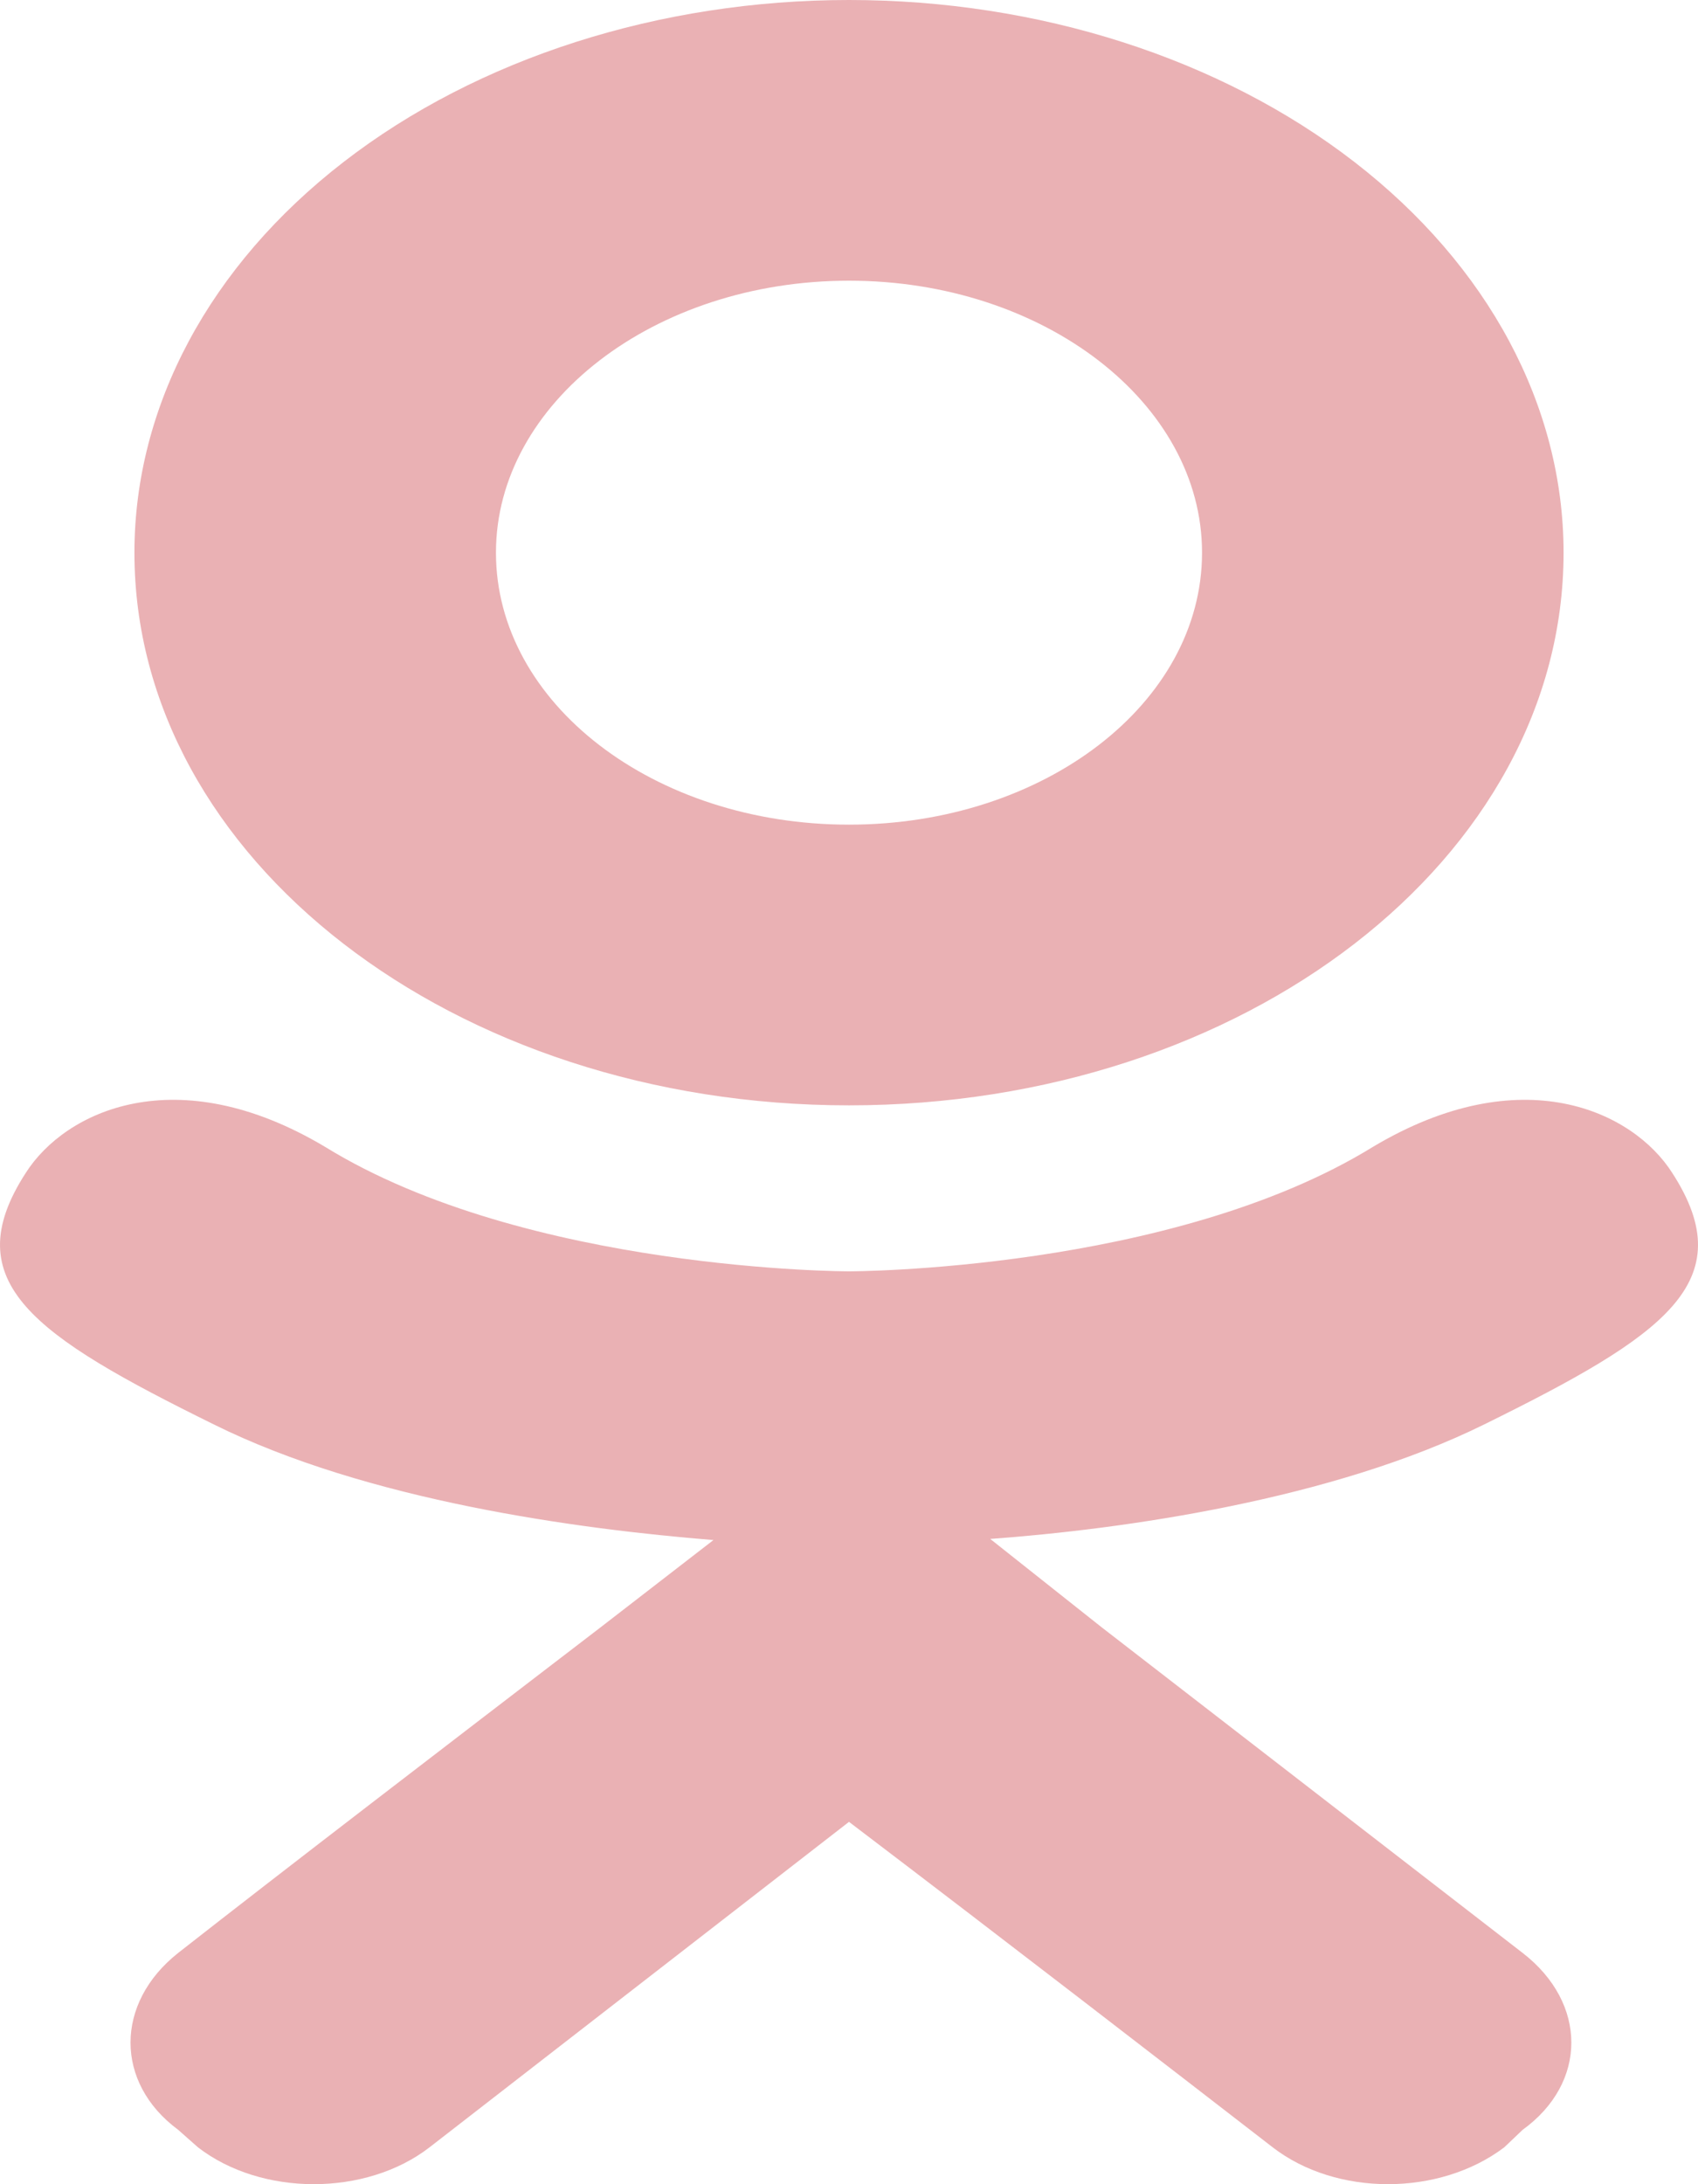 <svg width="35" height="45" viewBox="0 0 35 45" fill="none" xmlns="http://www.w3.org/2000/svg">
<path d="M34.471 24.168C33.656 22.885 31.356 21.805 28.3 23.628C24.137 26.193 17.5 26.193 17.5 26.193C17.5 26.193 10.863 26.193 6.7 23.628C3.644 21.805 1.344 22.885 0.529 24.168C-0.926 26.418 0.704 27.521 4.401 29.344C7.574 30.919 11.911 31.504 14.706 31.729L12.377 33.529C9.058 36.072 5.856 38.525 3.673 40.235C2.363 41.27 2.363 42.913 3.673 43.88L4.08 44.24C5.39 45.253 7.545 45.253 8.854 44.24L17.5 37.535C20.848 40.078 24.02 42.53 26.233 44.24C27.543 45.253 29.668 45.253 31.007 44.24L31.385 43.88C32.724 42.913 32.724 41.27 31.385 40.235L22.711 33.529L20.411 31.706C23.176 31.504 27.456 30.896 30.599 29.344C34.296 27.521 35.926 26.418 34.471 24.168ZM17.5 5.783C21.517 5.783 24.777 8.304 24.777 11.386C24.777 14.492 21.517 16.99 17.5 16.99C13.483 16.99 10.223 14.492 10.223 11.386C10.223 8.304 13.483 5.783 17.5 5.783ZM17.5 22.773C25.651 22.773 32.229 17.687 32.229 11.386C32.229 8.367 30.678 5.47 27.915 3.335C25.153 1.2 21.407 0 17.5 0C13.594 0 9.847 1.2 7.085 3.335C4.322 5.47 2.771 8.367 2.771 11.386C2.771 17.687 9.349 22.773 17.5 22.773Z" fill="#EAB1B4"/>
</svg>
